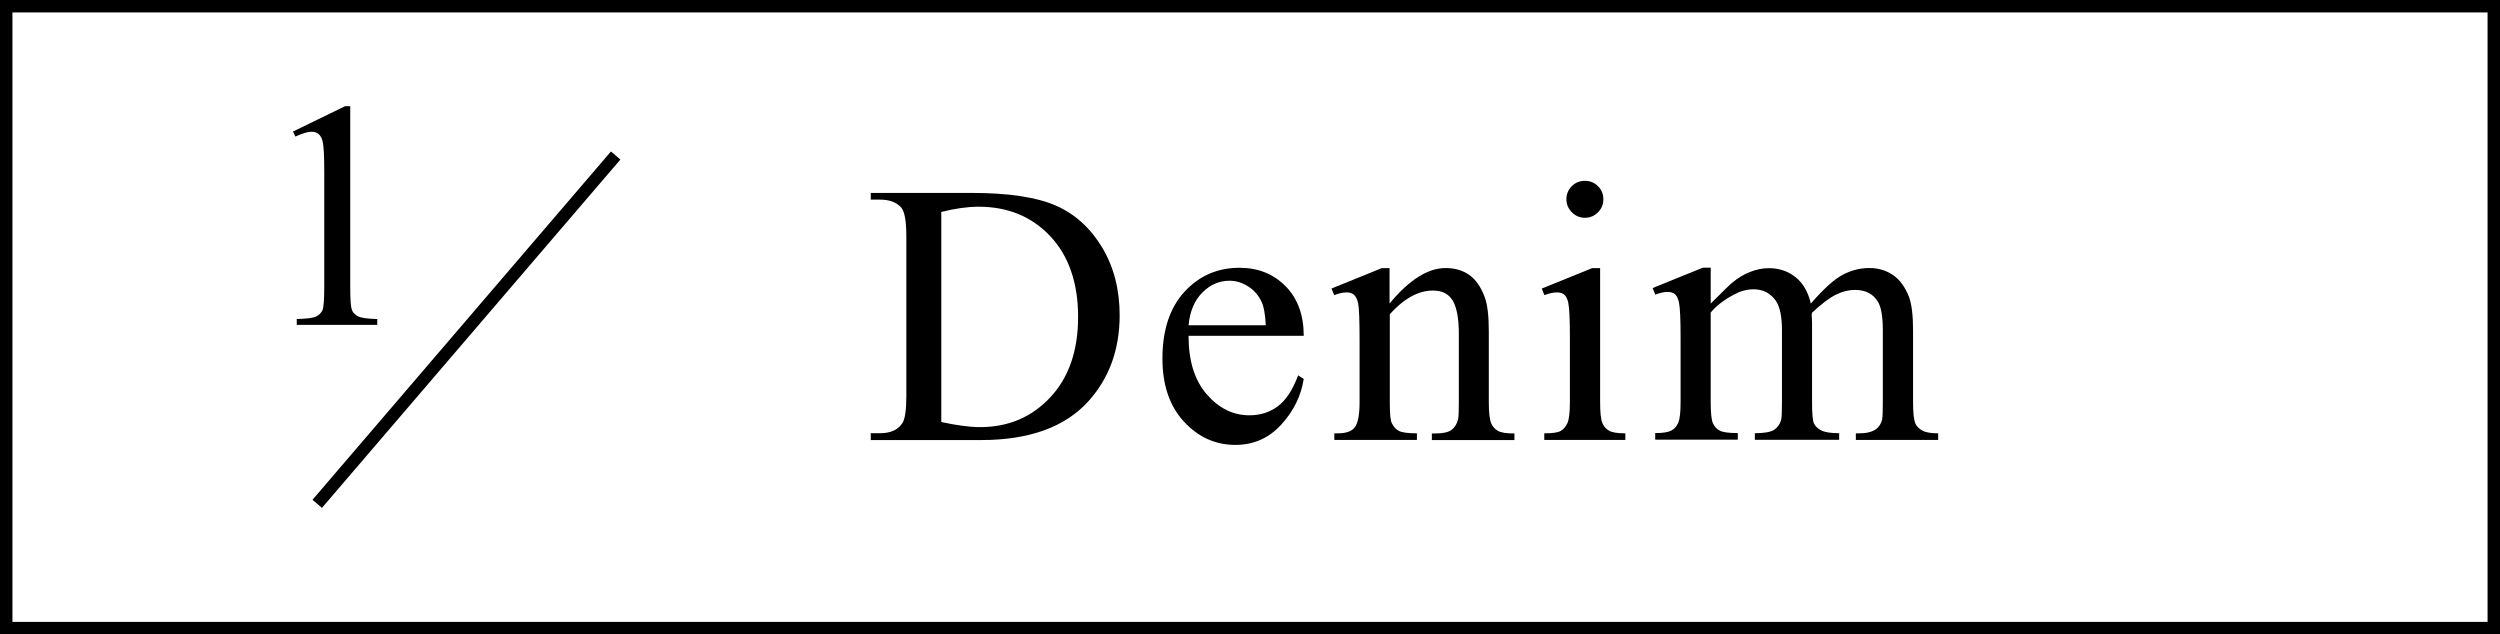 <?xml version="1.0" encoding="UTF-8"?>
<svg id="_レイヤー_2" data-name="レイヤー 2" xmlns="http://www.w3.org/2000/svg" viewBox="0 0 201 51">
  <g id="txt">
    <g>
      <path d="M201,51H0V0h201v51ZM1,50h199V1H1v49Z"/>
      <g>
        <path d="M70.01,35.37v-.54h.75c.84,0,1.44-.27,1.79-.81.21-.32.32-1.04.32-2.17v-12.83c0-1.24-.14-2.02-.41-2.33-.38-.43-.95-.64-1.7-.64h-.75v-.54h8.09c2.97,0,5.23.34,6.77,1.01s2.79,1.8,3.74,3.37c.94,1.57,1.41,3.39,1.41,5.45,0,2.76-.84,5.07-2.52,6.93-1.88,2.07-4.76,3.11-8.61,3.11h-8.88ZM75.68,33.93c1.24.27,2.28.41,3.12.41,2.27,0,4.15-.8,5.64-2.39,1.49-1.59,2.24-3.75,2.24-6.47s-.75-4.91-2.24-6.49-3.41-2.37-5.76-2.37c-.88,0-1.88.14-3,.42v16.89Z"/>
        <path d="M95.56,27c0,1.99.47,3.55,1.45,4.69.98,1.13,2.12,1.7,3.44,1.7.88,0,1.64-.24,2.29-.73.65-.48,1.19-1.31,1.63-2.48l.45.29c-.21,1.34-.8,2.56-1.79,3.65s-2.22,1.65-3.71,1.65c-1.61,0-2.99-.63-4.14-1.88-1.15-1.25-1.72-2.94-1.72-5.06,0-2.29.59-4.08,1.77-5.37,1.18-1.28,2.65-1.93,4.43-1.93,1.5,0,2.74.5,3.71,1.49.97.99,1.45,2.32,1.45,3.98h-9.27ZM95.56,26.15h6.21c-.05-.86-.15-1.46-.31-1.82-.24-.55-.61-.98-1.09-1.29-.48-.31-.99-.47-1.52-.47-.81,0-1.54.31-2.17.94-.64.63-1.01,1.51-1.12,2.63Z"/>
        <path d="M111.73,24.39c1.57-1.89,3.07-2.84,4.5-2.84.73,0,1.36.18,1.89.55s.95.97,1.26,1.81c.21.59.32,1.48.32,2.7v5.73c0,.85.07,1.43.21,1.73.11.24.28.43.52.57.24.14.68.21,1.33.21v.53h-6.64v-.53h.28c.62,0,1.06-.1,1.31-.29.25-.19.42-.47.52-.84.04-.15.06-.61.06-1.38v-5.49c0-1.22-.16-2.11-.48-2.66-.32-.55-.85-.83-1.6-.83-1.16,0-2.32.63-3.47,1.9v7.08c0,.91.05,1.47.16,1.68.14.28.32.49.56.62.24.13.72.2,1.46.2v.53h-6.64v-.53h.29c.68,0,1.14-.17,1.38-.52.24-.35.36-1.01.36-1.98v-4.98c0-1.61-.04-2.59-.11-2.94-.07-.35-.19-.59-.34-.72-.15-.13-.35-.19-.61-.19-.27,0-.6.07-.98.22l-.22-.53,4.04-1.64h.63v2.84Z"/>
        <path d="M128.65,21.55v10.78c0,.84.06,1.4.18,1.68.12.28.3.49.54.62.24.14.68.21,1.31.21v.53h-6.52v-.53c.65,0,1.09-.06,1.32-.19.22-.13.4-.34.54-.63.13-.29.2-.85.2-1.68v-5.17c0-1.45-.04-2.4-.13-2.83-.07-.31-.18-.53-.32-.65-.15-.12-.35-.18-.6-.18-.27,0-.61.07-1,.22l-.21-.53,4.04-1.64h.64ZM127.43,14.54c.41,0,.76.14,1.05.43.29.29.43.64.43,1.05s-.14.76-.43,1.05c-.29.29-.64.44-1.05.44s-.76-.15-1.05-.44-.44-.64-.44-1.05.14-.76.43-1.05c.29-.29.64-.43,1.06-.43Z"/>
        <path d="M137.54,24.41c.98-.98,1.55-1.54,1.73-1.68.44-.37.91-.66,1.42-.86s1.01-.31,1.51-.31c.84,0,1.56.24,2.17.73.61.49,1.01,1.2,1.22,2.12,1.01-1.17,1.86-1.94,2.55-2.31s1.41-.55,2.14-.55,1.34.18,1.9.55c.55.37.99.96,1.31,1.79.21.57.32,1.46.32,2.67v5.77c0,.84.06,1.42.19,1.73.1.21.28.4.54.55.26.15.69.23,1.29.23v.53h-6.62v-.53h.28c.58,0,1.03-.11,1.35-.34.22-.16.39-.41.48-.75.04-.17.06-.64.06-1.42v-5.77c0-1.09-.13-1.87-.4-2.31-.38-.62-.99-.94-1.83-.94-.52,0-1.04.13-1.56.39-.52.26-1.15.74-1.9,1.44l-.03.16.03.63v6.4c0,.92.05,1.49.15,1.71.1.22.29.41.58.56.28.15.77.23,1.45.23v.53h-6.78v-.53c.74,0,1.25-.09,1.53-.26.28-.18.47-.44.58-.79.05-.17.07-.65.07-1.45v-5.77c0-1.09-.16-1.88-.48-2.36-.43-.62-1.03-.94-1.8-.94-.53,0-1.05.14-1.57.42-.81.43-1.44.91-1.88,1.45v7.19c0,.88.06,1.45.18,1.71.12.26.3.46.54.59s.73.2,1.46.2v.53h-6.64v-.53c.62,0,1.04-.07,1.29-.2s.43-.34.56-.63c.13-.29.19-.85.19-1.68v-5.13c0-1.47-.04-2.43-.13-2.86-.07-.32-.18-.54-.32-.67-.15-.12-.35-.18-.6-.18-.27,0-.6.07-.98.22l-.22-.53,4.04-1.64h.63v2.86Z"/>
      </g>
      <g>
        <path d="M23.55,10.58l4.19-2.04h.42v14.54c0,.96.04,1.57.12,1.8.08.24.25.42.5.55s.77.2,1.55.22v.47h-6.47v-.47c.81-.02,1.34-.09,1.57-.21.24-.12.4-.29.5-.5.09-.21.14-.83.14-1.86v-9.29c0-1.25-.04-2.06-.13-2.41-.06-.27-.17-.47-.32-.6-.16-.13-.34-.19-.56-.19-.31,0-.75.13-1.31.39l-.19-.39Z"/>
        <rect x="19.06" y="26" width="36.88" height="1" transform="translate(-7.02 37.74) rotate(-49.41)"/>
      </g>
    </g>
  </g>
</svg>
